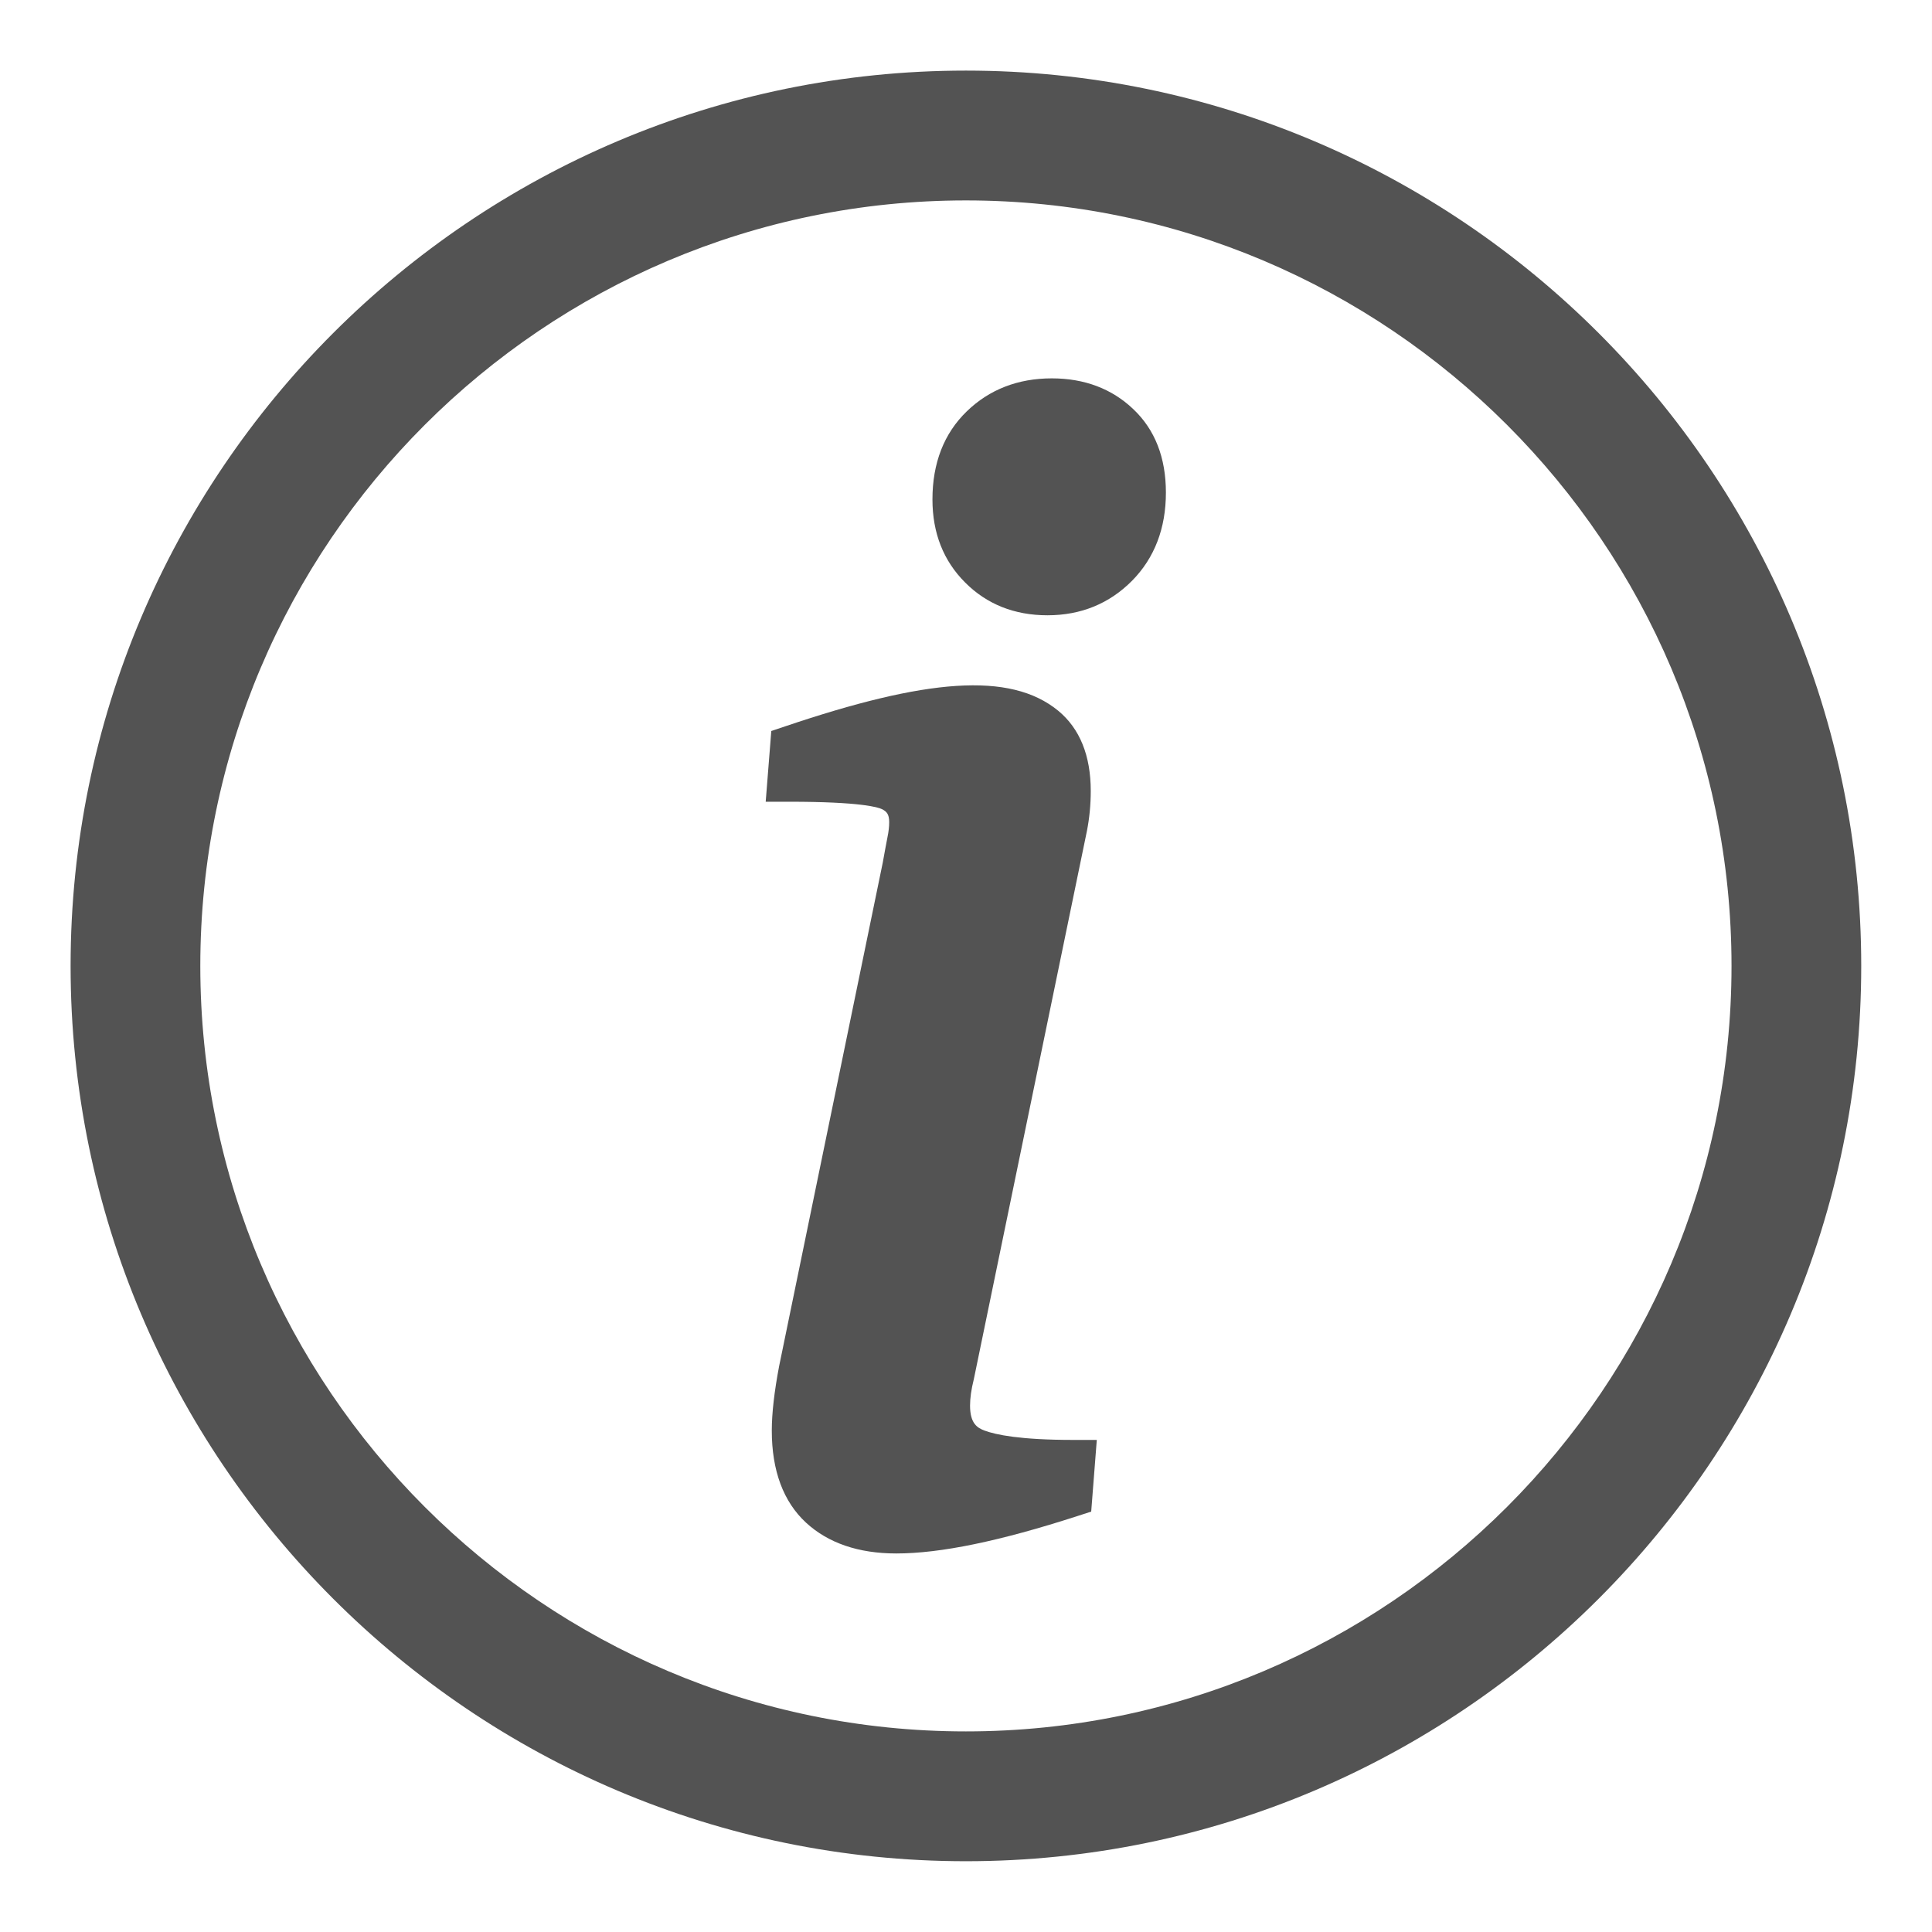 <svg xmlns="http://www.w3.org/2000/svg" xmlns:xlink="http://www.w3.org/1999/xlink" width="2379" zoomAndPan="magnify" viewBox="0 0 1784.88 1785" height="2379" preserveAspectRatio="xMidYMid meet" version="1.0"><rect x="0" y="0" width="1784.88" height="1785" fill="#808080" stroke="none"/><defs><clipPath id="ba4b5ddedb"><path d="M 0 0.059 L 1784.762 0.059 L 1784.762 1784.938 L 0 1784.938 Z M 0 0.059 " clip-rule="nonzero"/></clipPath><clipPath id="2900d0aa22"><path d="M 65.164 65.227 L 1719.555 65.227 L 1719.555 1719.613 L 65.164 1719.613 Z M 65.164 65.227 " clip-rule="nonzero"/></clipPath></defs><g clip-path="url(#ba4b5ddedb)"><path fill="#ffffff" d="M 0 0.059 L 1784.879 0.059 L 1784.879 8954.457 L 0 8954.457 Z M 0 0.059 " fill-opacity="1" fill-rule="nonzero"/><path fill="#ffffff" d="M 0 0.059 L 1784.879 0.059 L 1784.879 1784.941 L 0 1784.941 Z M 0 0.059 " fill-opacity="1" fill-rule="nonzero"/><path fill="#ffffff" d="M 0 0.059 L 1784.879 0.059 L 1784.879 1784.941 L 0 1784.941 Z M 0 0.059 " fill-opacity="1" fill-rule="nonzero"/></g><g clip-path="url(#2900d0aa22)"><path fill="#535353" d="M 892.359 1719.613 C 436.266 1719.613 65.164 1348.516 65.164 892.418 C 65.164 436.324 436.266 65.227 892.359 65.227 C 1348.453 65.227 1719.555 436.324 1719.555 892.418 C 1719.555 1348.516 1348.453 1719.613 892.359 1719.613 Z M 892.359 185.168 C 502.285 185.168 185.004 502.344 185.004 892.418 C 185.004 1282.391 502.285 1599.672 892.359 1599.672 C 1282.328 1599.672 1599.715 1282.391 1599.715 892.418 C 1599.715 502.344 1282.328 185.168 892.359 185.168 Z M 892.359 185.168 " fill-opacity="1" fill-rule="nonzero"/></g><path fill="#535353" d="M 909.422 1321.68 C 903.062 1319.25 896.184 1315.324 896.184 1298.676 C 896.184 1291.801 897.27 1283.836 899.699 1274.117 L 1004.188 767.617 C 1006.512 755.727 1007.703 743.266 1007.703 730.859 C 1007.703 698.133 997.621 673.215 977.715 656.723 C 933.098 620.066 855.031 627.25 725.164 671.145 L 712.547 675.383 L 707.379 740.734 L 729.195 740.734 C 795.32 740.734 811.293 745.902 814.602 747.504 C 819.051 749.625 821.48 752.16 821.48 759.602 C 821.48 763.738 820.961 768.391 819.875 773.562 C 818.586 780.438 817.031 788.398 815.535 796.98 L 719.785 1262.176 C 715.34 1285.594 713.012 1305.707 713.012 1321.734 C 713.012 1358.801 723.715 1387.445 744.602 1406.777 C 765.074 1425.648 793.148 1435.266 827.992 1435.266 C 868.785 1435.266 923.535 1423.945 995.293 1400.73 L 1008.113 1396.594 L 1013.285 1330.367 L 991.621 1330.367 C 942.559 1330.367 919.914 1325.609 909.422 1321.68 Z M 909.422 1321.68 " fill-opacity="1" fill-rule="nonzero"/><path fill="#535353" d="M 1046.941 377.957 C 1027.242 359.188 1001.91 349.574 971.719 349.574 C 940.441 349.574 913.969 359.863 893.137 380.074 C 872.145 400.395 861.441 427.742 861.441 461.449 C 861.441 492.473 871.629 518.219 891.637 538.172 C 911.645 558.285 937.285 568.469 967.688 568.469 C 998.707 568.469 1024.918 557.664 1045.855 536.57 C 1066.641 515.477 1077.133 488.078 1077.133 455.094 C 1077.133 422.883 1067.051 396.93 1046.941 377.957 Z M 1046.941 377.957 " fill-opacity="1" fill-rule="nonzero"/></svg>